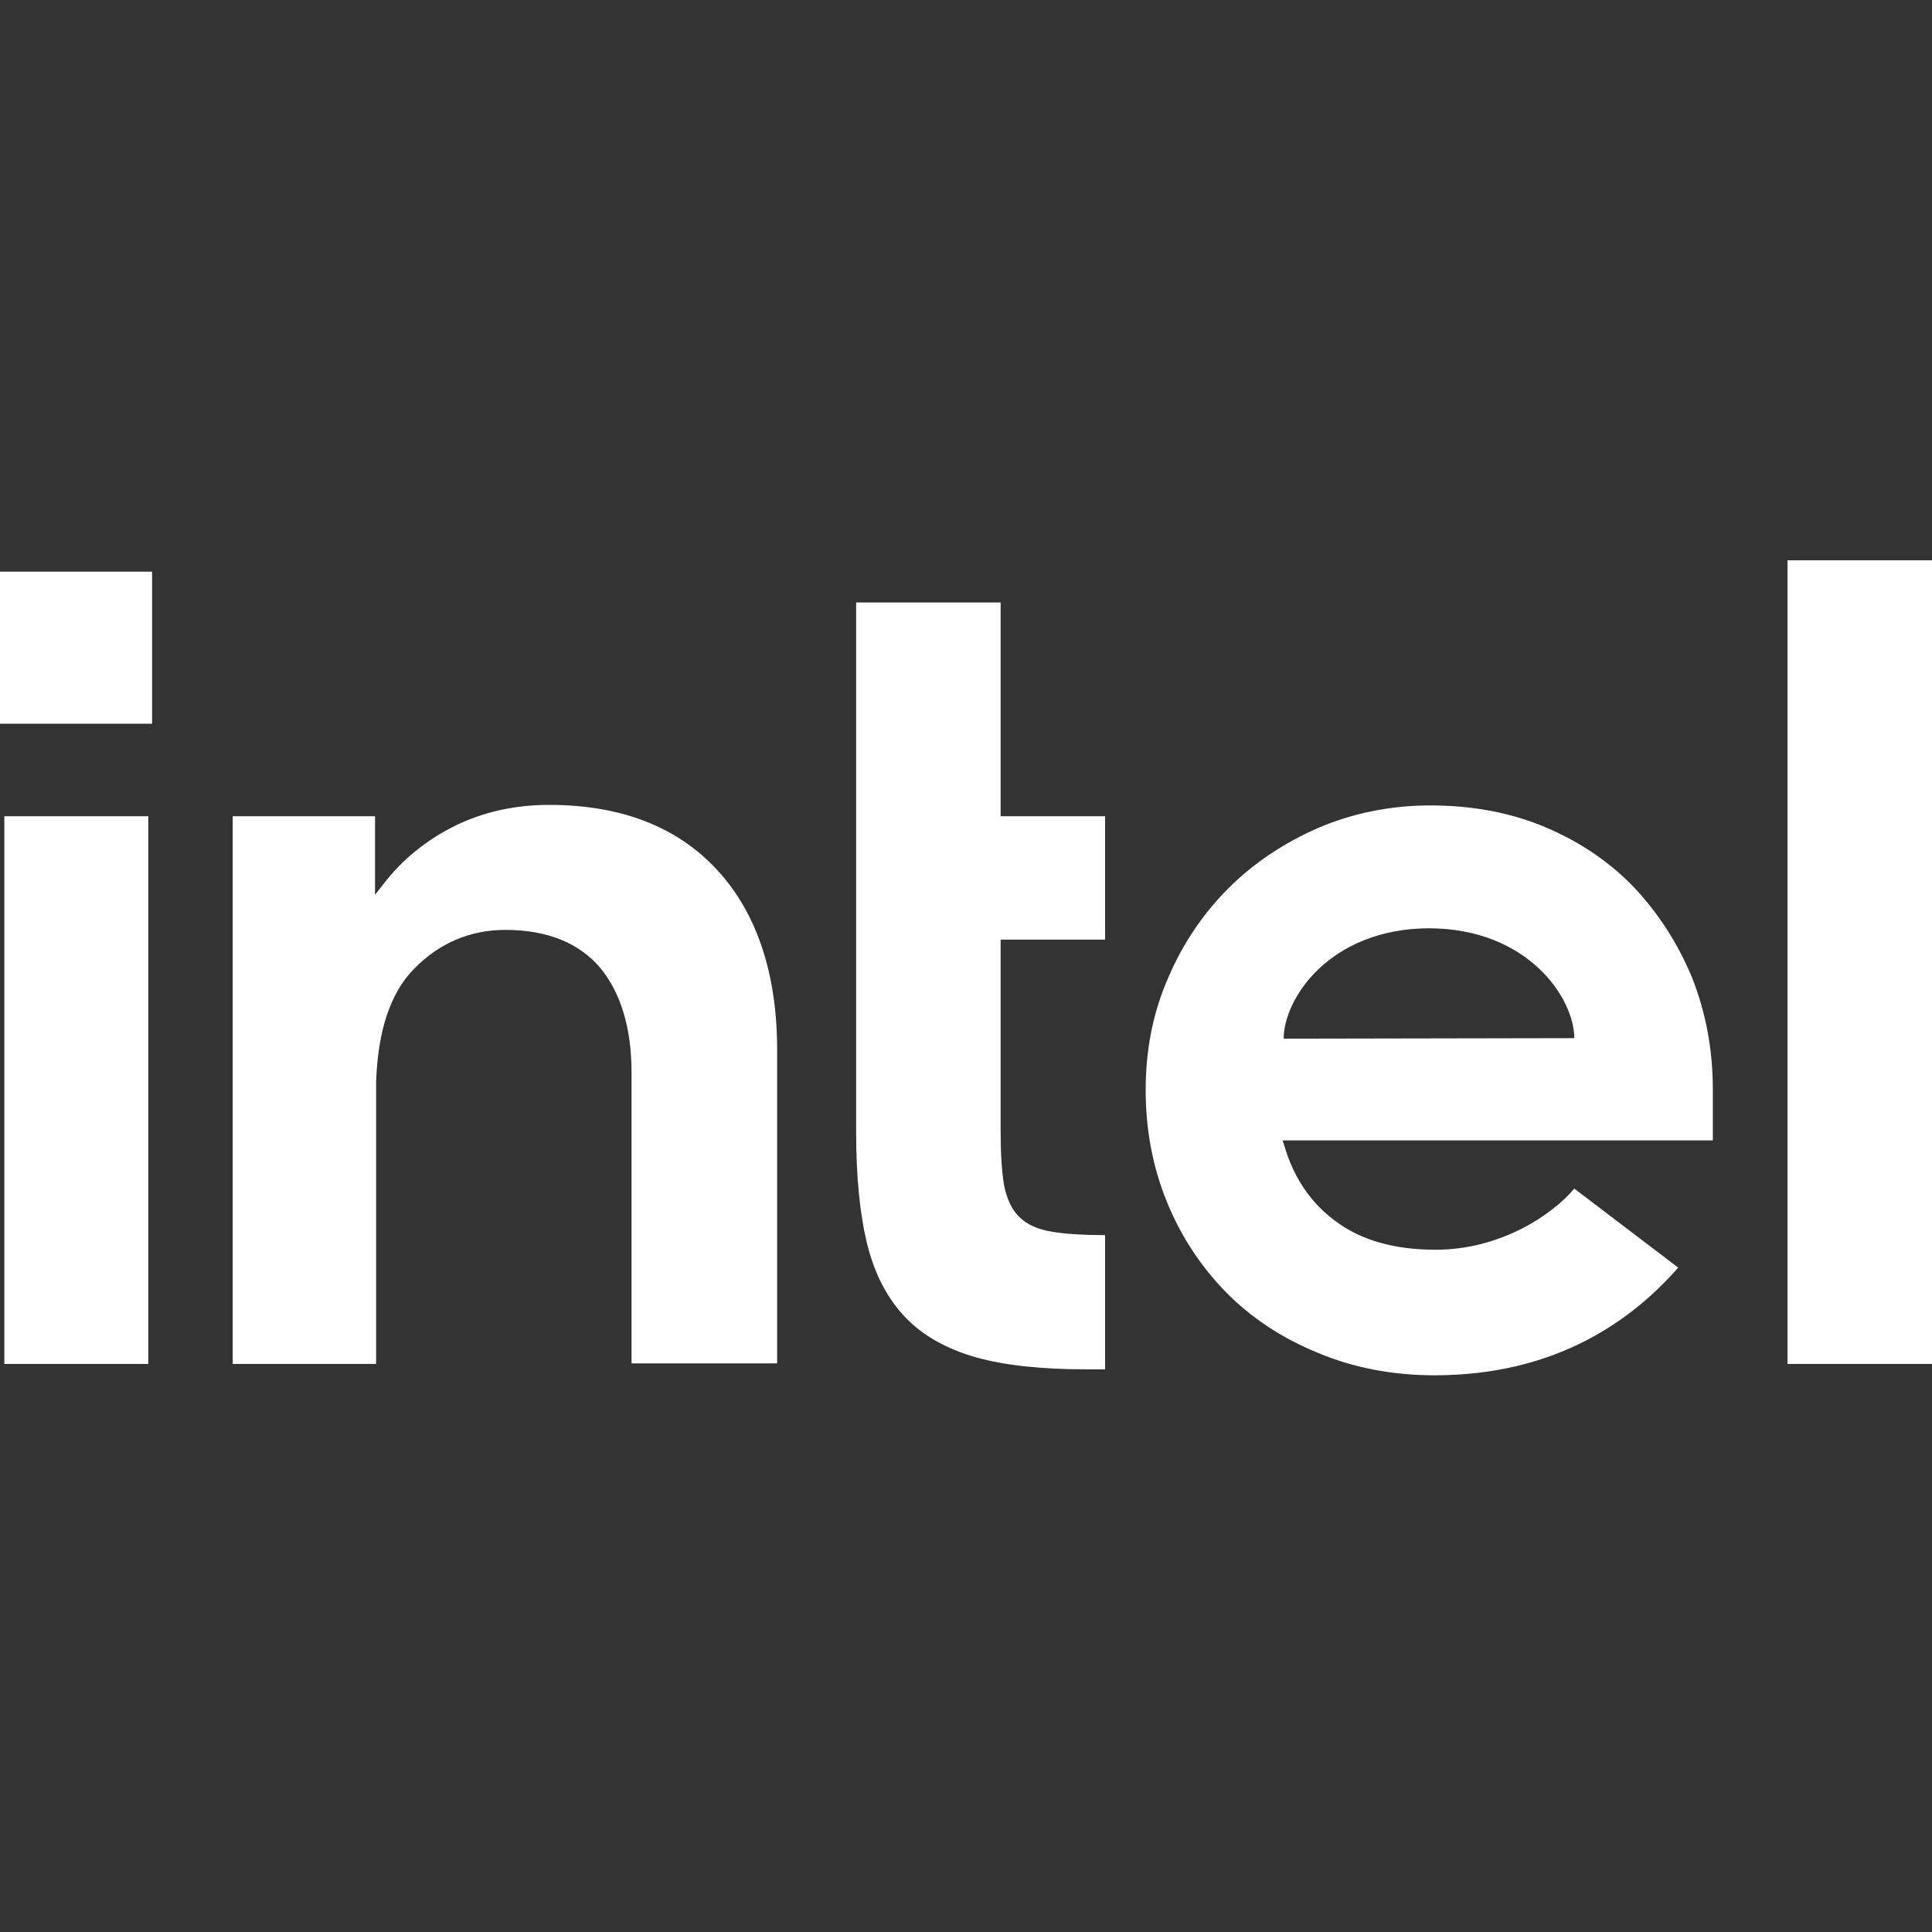 <svg width="400" height="400" viewBox="0 0 400 400" fill="none" xmlns="http://www.w3.org/2000/svg">
<rect x="0" y="0" width="400" height="400" fill="#333333" stroke="none"/>
<path d="M31.485 118.353H0V149.838H31.485V118.353Z" fill="white"/>
<path d="M30.7 282.387V168.997H0.896V282.387H30.7ZM228.795 283.507V255.72C224.426 255.72 220.728 255.496 218.039 255.048C214.902 254.6 212.549 253.479 210.98 251.91C209.412 250.342 208.403 248.101 207.843 245.188C207.395 242.387 207.171 238.689 207.171 234.207V194.543H228.795V168.997H207.171V124.74H177.255V234.431C177.255 243.731 178.039 251.574 179.608 257.849C181.176 264.011 183.865 269.053 187.563 272.863C191.26 276.672 196.19 279.361 202.129 281.042C208.179 282.723 215.798 283.507 224.874 283.507H228.795ZM400 282.387V116H370.084V282.387H400ZM148.459 180.09C140.168 171.126 128.515 166.644 113.725 166.644C106.554 166.644 100.056 168.101 94.118 171.014C88.291 173.927 83.249 177.961 79.328 183.115L77.647 185.244V168.997H48.179V282.387H77.871V221.994V226.14C77.871 225.468 77.871 224.796 77.871 224.123C78.207 213.479 80.784 205.636 85.714 200.594C90.98 195.216 97.367 192.527 104.65 192.527C113.277 192.527 119.888 195.216 124.258 200.37C128.515 205.524 130.756 212.807 130.756 222.107V282.275H160.896V217.961C161.008 201.826 156.751 189.053 148.459 180.09ZM354.622 225.468C354.622 217.289 353.165 209.67 350.364 202.499C347.451 195.44 343.417 189.165 338.375 183.787C333.221 178.409 327.059 174.263 319.888 171.238C312.717 168.213 304.762 166.756 296.134 166.756C287.955 166.756 280.224 168.325 273.053 171.35C265.882 174.487 259.608 178.633 254.342 183.899C249.076 189.165 244.818 195.44 241.793 202.611C238.655 209.782 237.199 217.513 237.199 225.692C237.199 233.871 238.655 241.602 241.569 248.773C244.482 255.944 248.627 262.219 253.781 267.485C258.935 272.751 265.322 277.008 272.717 280.034C280.112 283.171 288.291 284.74 297.031 284.74C322.353 284.74 338.039 273.199 347.451 262.443L325.938 246.084C321.457 251.462 310.7 258.745 297.255 258.745C288.851 258.745 281.905 256.84 276.639 252.919C271.372 249.109 267.787 243.731 265.882 237.121L265.546 236.112H354.622V225.468ZM265.77 215.048C265.77 206.756 275.294 192.303 295.798 192.191C316.302 192.191 325.938 206.644 325.938 214.936L265.77 215.048Z" fill="white"/>
</svg>

